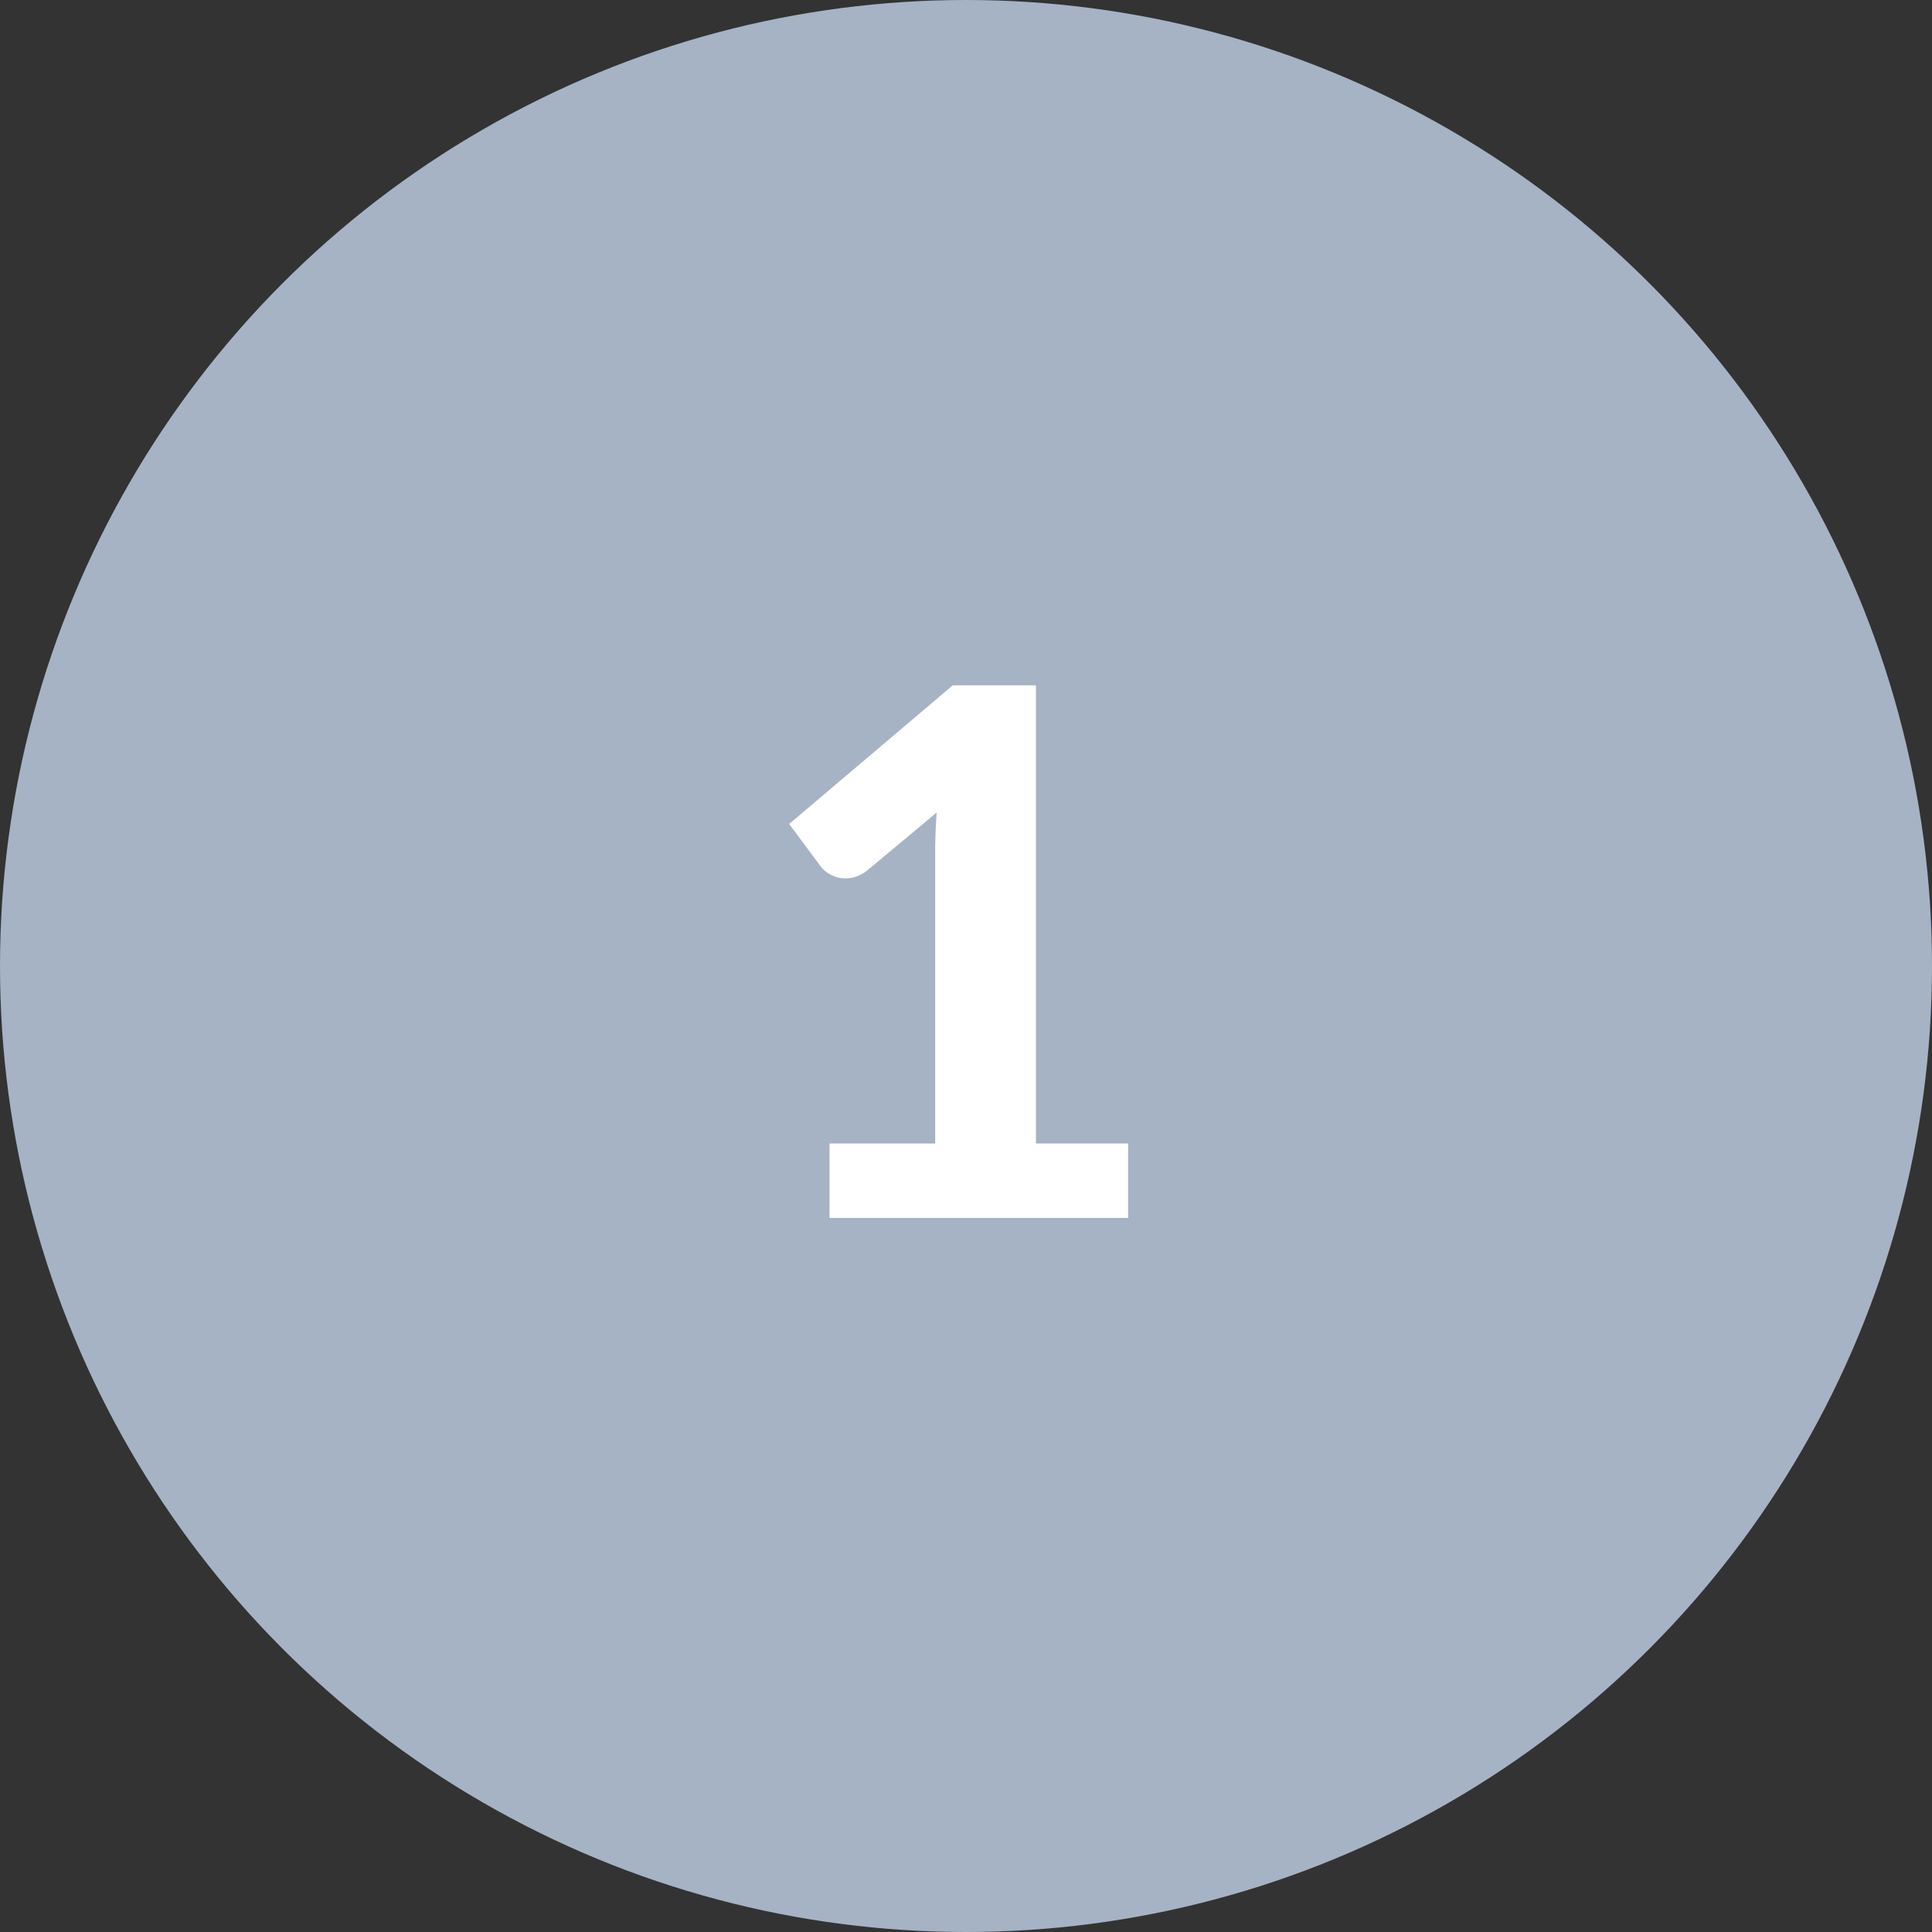 <svg xmlns="http://www.w3.org/2000/svg" width="79" height="79" viewBox="0 0 79 79"><rect x="0" y="0" width="79" height="79" fill="#333333" stroke="none"/><defs><style>.a{fill:#a5b3c4;}.b{fill:#fff;}</style></defs><g transform="translate(-77 -1274)"><circle class="a" cx="39.5" cy="39.5" r="39.5" transform="translate(77 1274)"/><path class="b" d="M15.63-3.045V0H3.42V-3.045H7.74v-11.91q0-.39.015-.795t.045-.825L4.95-14.2a1.5,1.5,0,0,1-.585.285,1.314,1.314,0,0,1-.54.007,1.288,1.288,0,0,1-.45-.18,1.225,1.225,0,0,1-.3-.263L1.77-16.11l6.69-5.67h3.4V-3.045Z" transform="translate(107.5 1323.802)"/></g></svg>